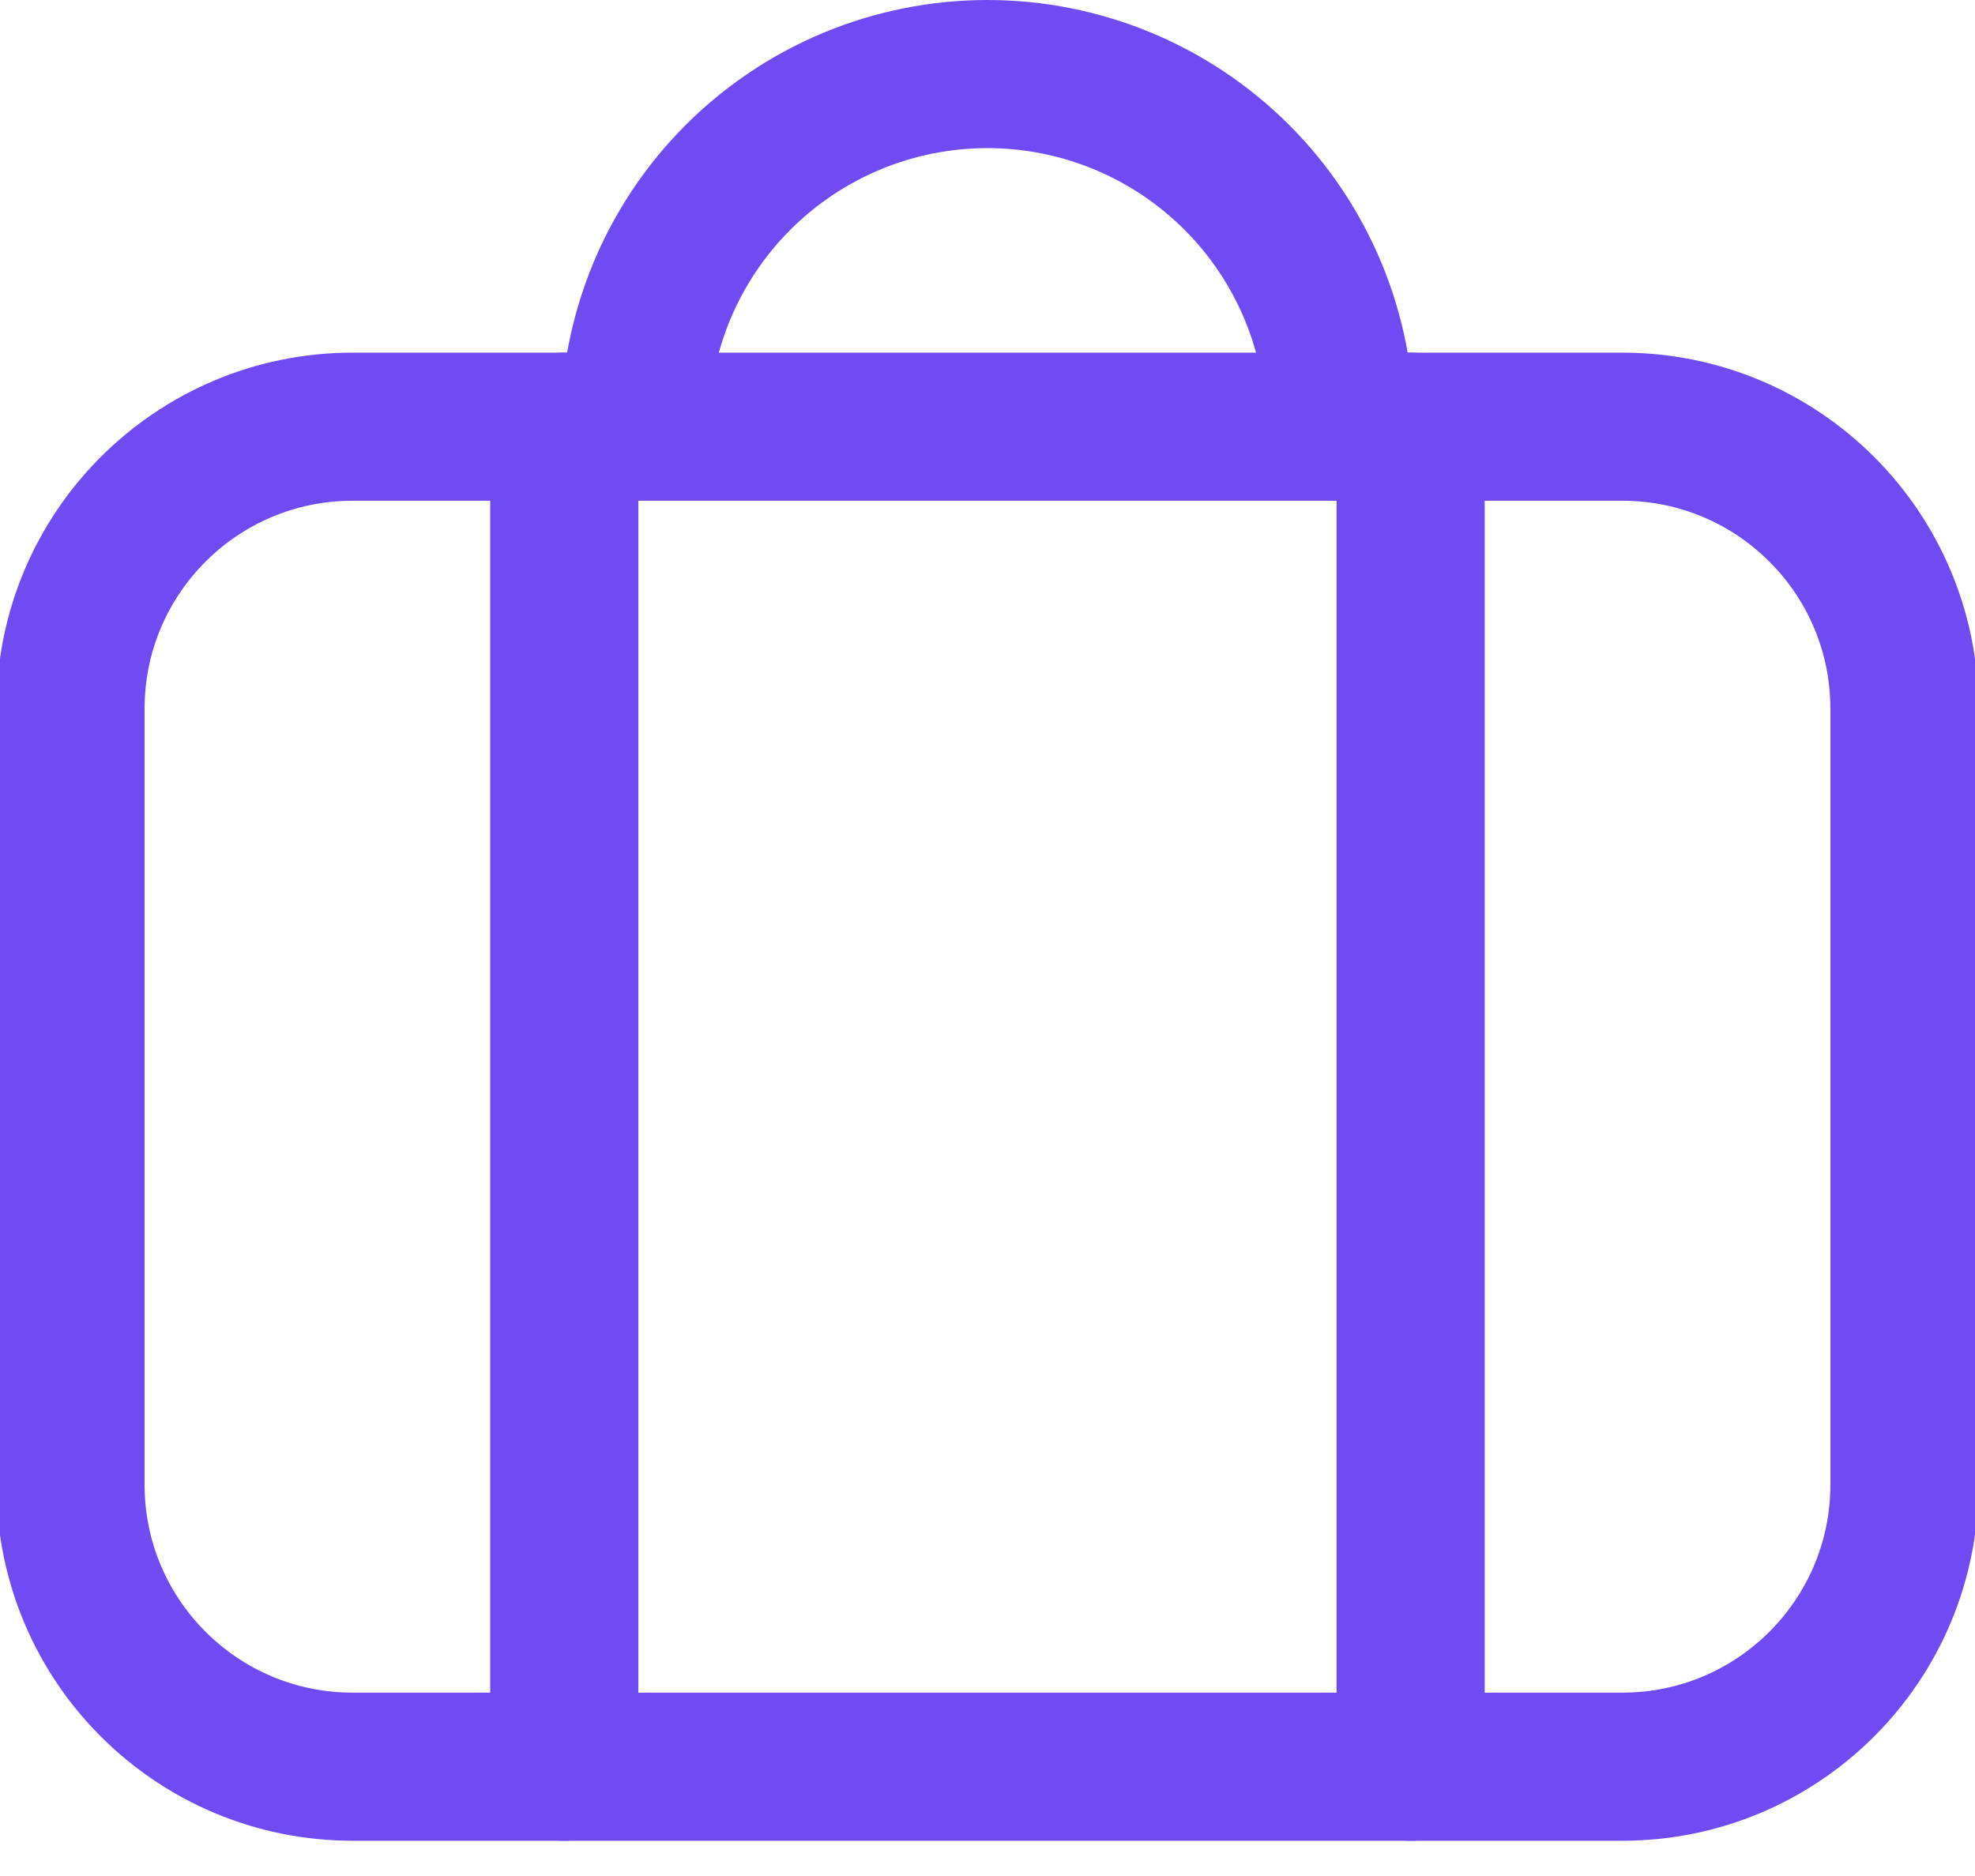 <svg width="40" height="38" viewBox="0 0 40 38" fill="none" xmlns="http://www.w3.org/2000/svg">
<path d="M32.856 8.643H7.142C3.986 8.643 1.428 11.201 1.428 14.357V30.072C1.428 33.228 3.986 35.786 7.142 35.786H32.856C36.012 35.786 38.571 33.228 38.571 30.072V14.357C38.571 11.201 36.012 8.643 32.856 8.643Z" stroke="#704AF2" stroke-width="3" stroke-linecap="round" stroke-linejoin="round"/>
<path d="M11.428 35.786V8.643" stroke="#704AF2" stroke-width="3" stroke-linecap="round" stroke-linejoin="round"/>
<path d="M28.57 35.786V8.643" stroke="#704AF2" stroke-width="3" stroke-linecap="round" stroke-linejoin="round"/>
<path d="M12.855 8.643C12.855 6.748 13.608 4.932 14.948 3.592C16.287 2.253 18.104 1.5 19.998 1.5C21.893 1.5 23.709 2.253 25.049 3.592C26.389 4.932 27.141 6.748 27.141 8.643" stroke="#704AF2" stroke-width="3" stroke-linecap="round" stroke-linejoin="round"/>
</svg>
